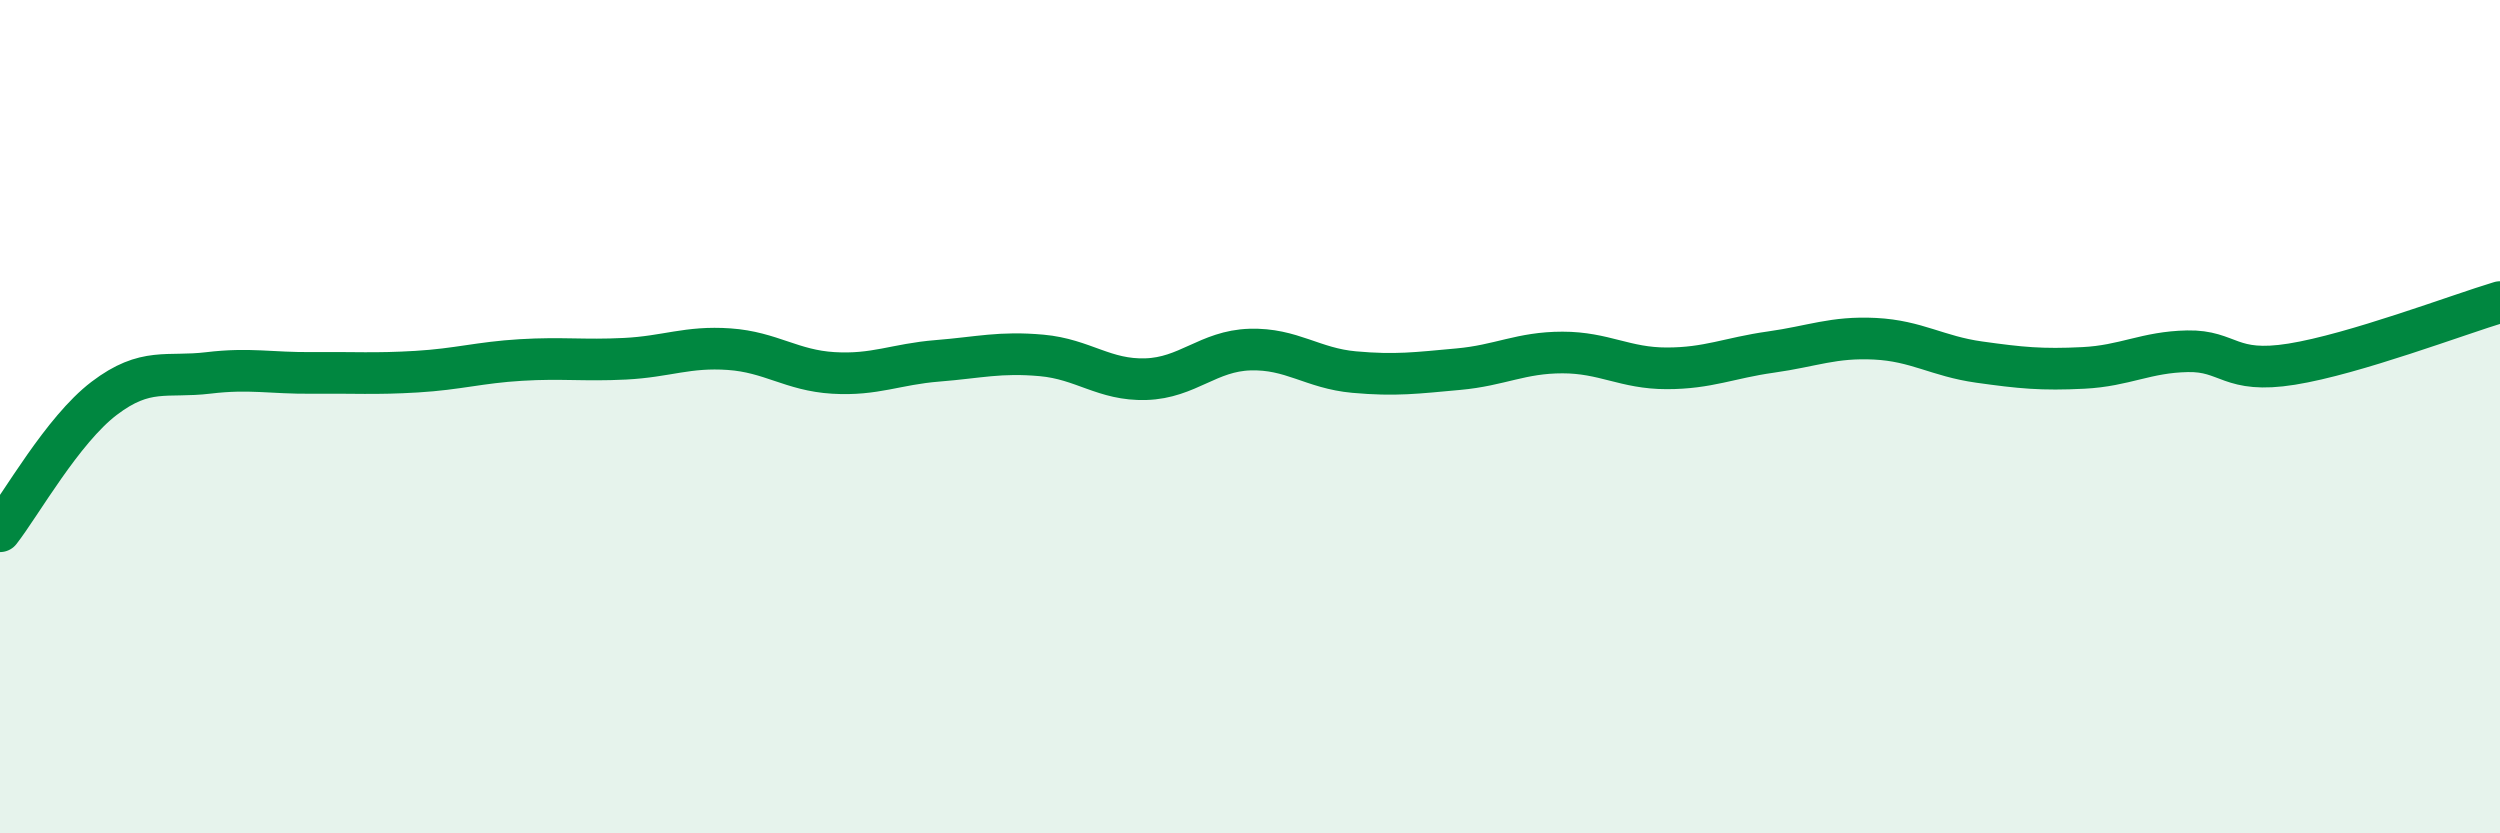 
    <svg width="60" height="20" viewBox="0 0 60 20" xmlns="http://www.w3.org/2000/svg">
      <path
        d="M 0,12.75 C 0.5,12.11 1.5,10.32 2.5,9.56 C 3.5,8.8 4,9.07 5,8.95 C 6,8.83 6.5,8.96 7.5,8.95 C 8.5,8.94 9,8.98 10,8.92 C 11,8.86 11.5,8.7 12.5,8.64 C 13.5,8.58 14,8.66 15,8.61 C 16,8.56 16.5,8.31 17.5,8.38 C 18.5,8.45 19,8.89 20,8.95 C 21,9.01 21.5,8.74 22.5,8.66 C 23.5,8.58 24,8.44 25,8.53 C 26,8.62 26.5,9.13 27.5,9.1 C 28.5,9.07 29,8.42 30,8.39 C 31,8.36 31.5,8.84 32.5,8.93 C 33.5,9.02 34,8.95 35,8.86 C 36,8.77 36.5,8.46 37.5,8.46 C 38.5,8.46 39,8.84 40,8.84 C 41,8.84 41.5,8.59 42.5,8.45 C 43.5,8.31 44,8.08 45,8.13 C 46,8.18 46.5,8.55 47.5,8.69 C 48.5,8.83 49,8.88 50,8.83 C 51,8.78 51.5,8.45 52.5,8.43 C 53.5,8.41 53.5,8.98 55,8.74 C 56.5,8.5 59,7.55 60,7.25L60 20L0 20Z"
        fill="#008740"
        opacity="0.1"
        stroke-linecap="round"
        stroke-linejoin="round"
      />
      <path
        d="M 0,12.75 C 0.5,12.11 1.5,10.32 2.5,9.56 C 3.5,8.8 4,9.07 5,8.95 C 6,8.83 6.5,8.96 7.5,8.95 C 8.5,8.94 9,8.98 10,8.92 C 11,8.86 11.5,8.7 12.5,8.64 C 13.5,8.58 14,8.66 15,8.61 C 16,8.56 16.5,8.31 17.5,8.38 C 18.5,8.45 19,8.89 20,8.95 C 21,9.01 21.5,8.74 22.5,8.66 C 23.5,8.58 24,8.44 25,8.53 C 26,8.62 26.5,9.13 27.5,9.1 C 28.5,9.07 29,8.42 30,8.39 C 31,8.36 31.5,8.84 32.5,8.93 C 33.5,9.02 34,8.95 35,8.86 C 36,8.77 36.5,8.46 37.5,8.46 C 38.5,8.46 39,8.84 40,8.84 C 41,8.84 41.5,8.59 42.5,8.45 C 43.5,8.31 44,8.08 45,8.13 C 46,8.18 46.5,8.55 47.5,8.69 C 48.5,8.83 49,8.88 50,8.83 C 51,8.78 51.5,8.45 52.5,8.43 C 53.5,8.41 53.5,8.98 55,8.74 C 56.5,8.5 59,7.55 60,7.25"
        stroke="#008740"
        stroke-width="1"
        fill="none"
        stroke-linecap="round"
        stroke-linejoin="round"
      />
    </svg>
  
